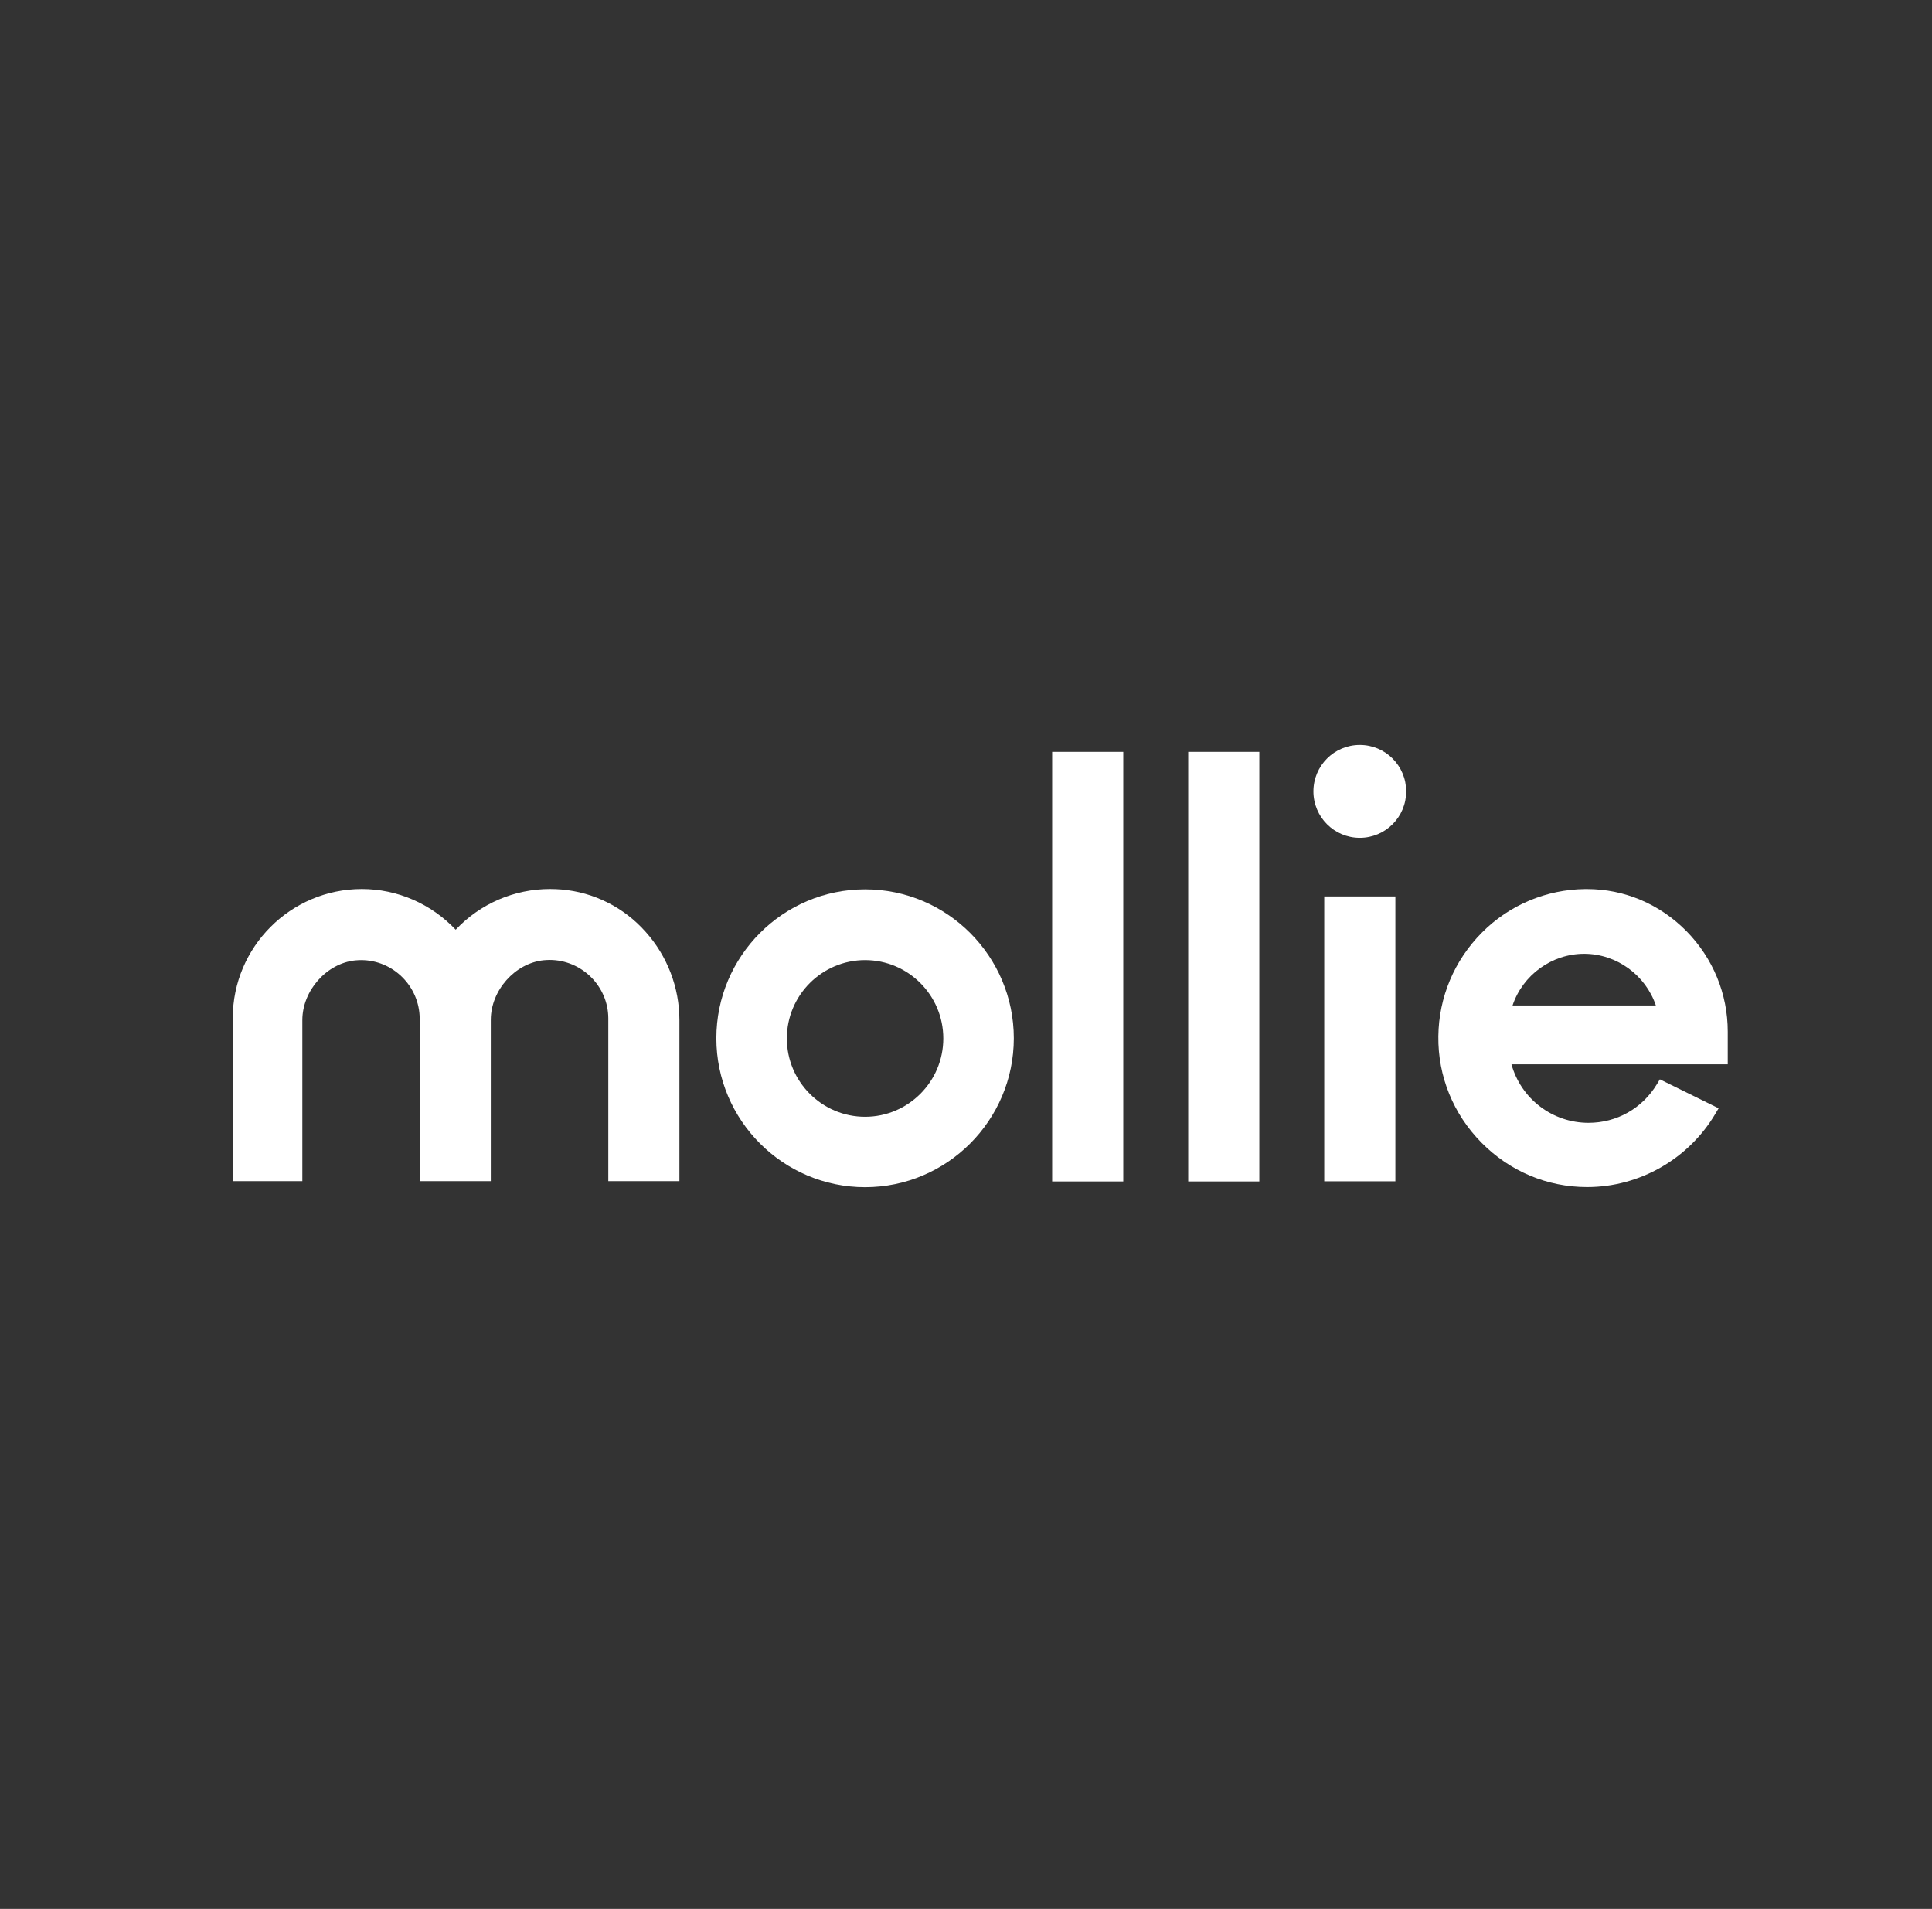 <svg width="83" height="82" viewBox="0 0 83 82" fill="none" xmlns="http://www.w3.org/2000/svg">
<rect x="0" y="0" width="83" height="82" fill="#333333" stroke="none"/>
<g clip-path="url(#clip0_278_5863)">
<path d="M58.418 35.99C59.519 35.99 60.41 35.097 60.41 33.995C60.41 32.893 59.519 32 58.418 32C57.318 32 56.425 32.893 56.425 33.995C56.425 35.097 57.318 35.99 58.418 35.99V35.99Z" fill="white"/>
<path fill-rule="evenodd" clip-rule="evenodd" d="M37.165 38.203C33.638 38.203 30.775 41.076 30.775 44.601C30.775 48.125 33.645 50.998 37.165 50.998C40.685 50.998 43.554 48.125 43.554 44.601C43.554 41.076 40.691 38.203 37.165 38.203ZM37.165 47.973C35.312 47.973 33.804 46.463 33.804 44.608C33.804 42.752 35.312 41.242 37.165 41.242C39.018 41.242 40.525 42.752 40.525 44.608C40.525 46.463 39.018 47.973 37.165 47.973Z" fill="white"/>
<path d="M23.629 38.189C23.795 38.189 23.954 38.196 24.12 38.209C25.515 38.329 26.797 38.974 27.733 40.025C28.67 41.068 29.188 42.42 29.188 43.822V50.738H26.133V43.735C26.126 42.359 24.99 41.235 23.609 41.235C23.529 41.235 23.443 41.242 23.357 41.248C22.121 41.375 21.085 42.545 21.085 43.809V50.738H18.03V43.755C18.023 42.372 16.894 41.242 15.513 41.242C15.433 41.242 15.347 41.248 15.26 41.255C14.031 41.381 12.989 42.552 12.989 43.822V50.738H10V43.735C10 40.676 12.491 38.189 15.546 38.189C17.073 38.189 18.528 38.828 19.577 39.938C20.097 39.385 20.725 38.944 21.422 38.643C22.119 38.343 22.87 38.188 23.629 38.189ZM48.256 32.297H45.201V50.752H48.256V32.297ZM51.046 32.297H54.101V50.752H51.046V32.297ZM56.89 38.508V50.745H59.946V38.508L56.89 38.508Z" fill="white"/>
<path fill-rule="evenodd" clip-rule="evenodd" d="M72.452 40C73.594 41.164 74.225 42.694 74.225 44.316V45.719H64.933C65.134 46.442 65.566 47.08 66.164 47.534C66.761 47.988 67.491 48.233 68.241 48.233C69.457 48.233 70.552 47.615 71.183 46.571L71.309 46.365L73.833 47.608L73.687 47.854C72.538 49.789 70.433 50.993 68.188 50.993H68.181C66.468 50.993 64.861 50.315 63.645 49.085C62.43 47.854 61.772 46.231 61.792 44.516C61.812 42.833 62.476 41.257 63.658 40.067C64.832 38.881 66.427 38.208 68.095 38.191H68.175C69.789 38.191 71.303 38.836 72.452 40ZM71.137 43.192C70.699 41.889 69.45 40.971 68.055 40.971C66.66 40.971 65.412 41.889 64.98 43.192H71.137Z" fill="white"/>
</g>
<defs>
<clipPath id="clip0_278_5863">
<rect width="64.225" height="19" fill="white" transform="translate(10 32)"/>
</clipPath>
</defs>
</svg>
